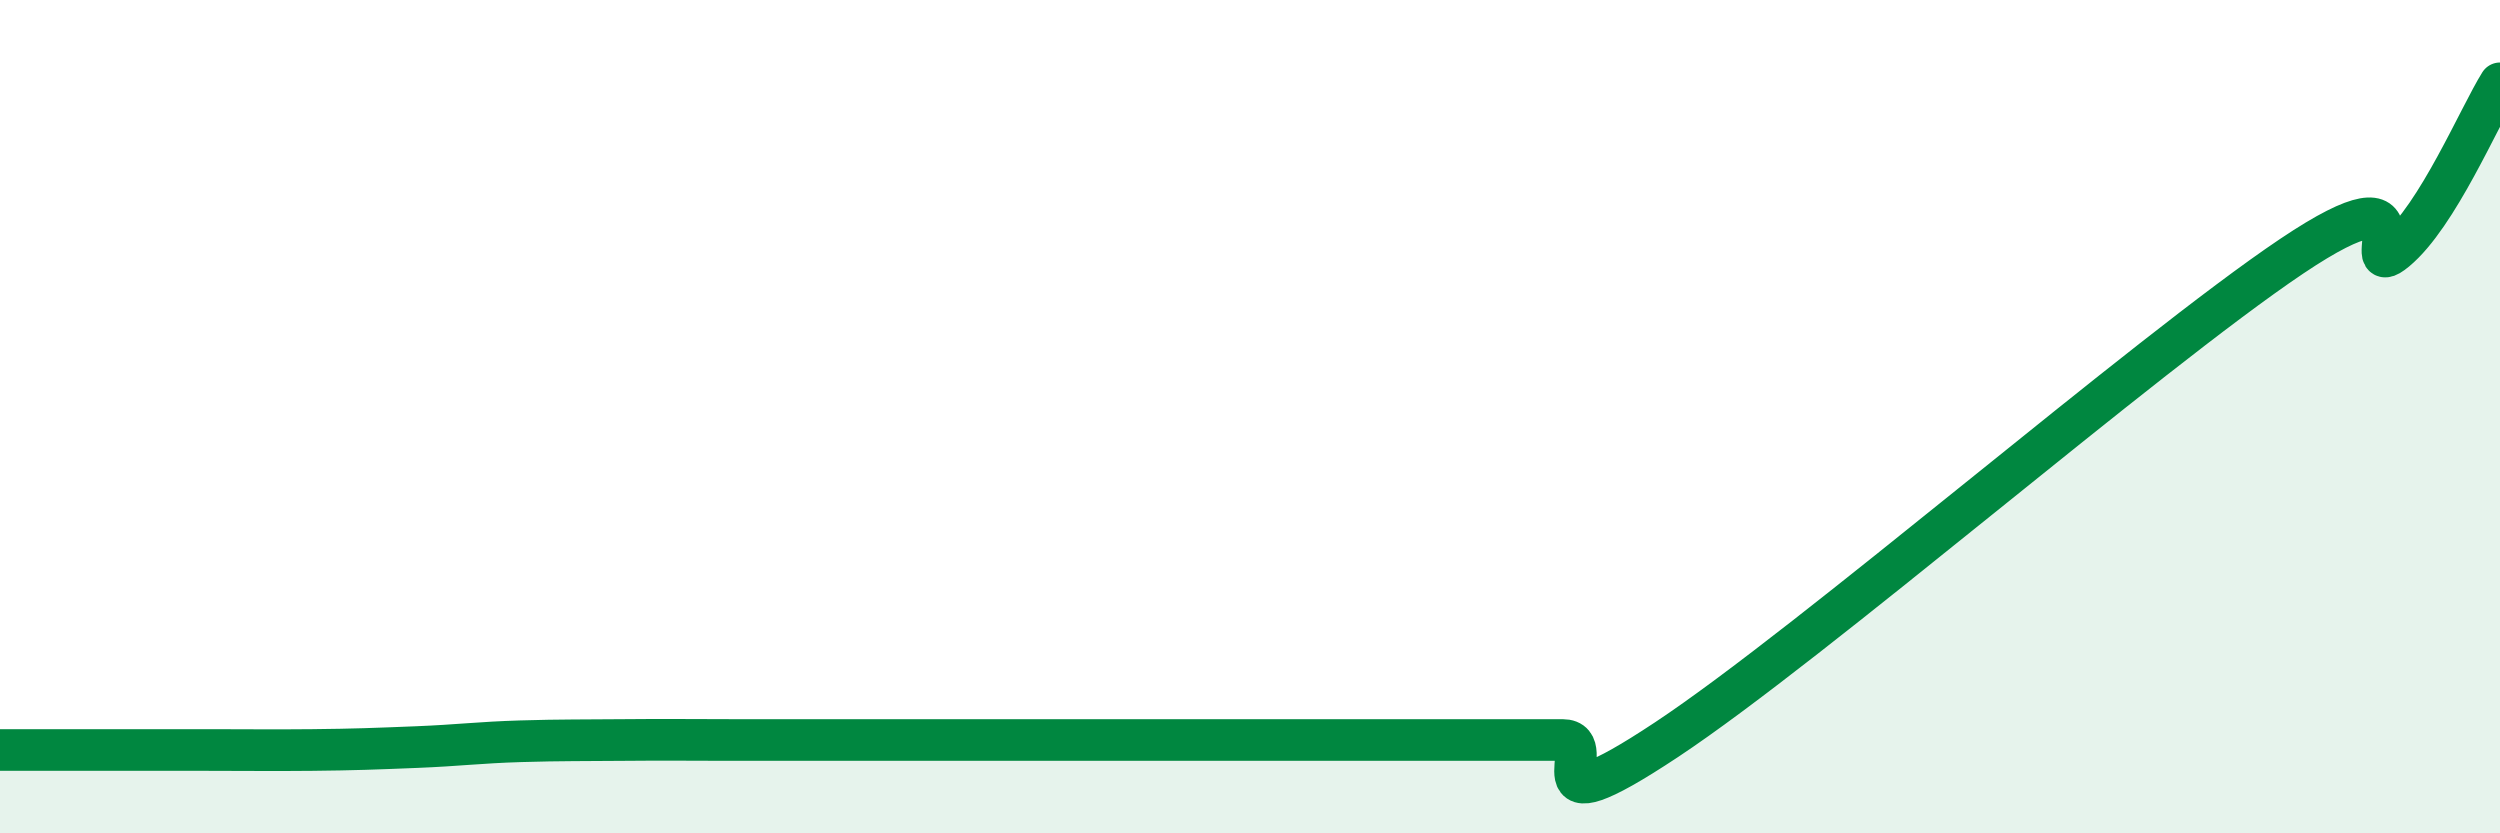 
    <svg width="60" height="20" viewBox="0 0 60 20" xmlns="http://www.w3.org/2000/svg">
      <path
        d="M 0,18 C 0.5,18 1.5,18 2.5,18 C 3.5,18 4,18 5,18 C 6,18 6.5,18.01 7.5,18 C 8.5,17.99 9,17.97 10,17.93 C 11,17.89 11.5,17.82 12.5,17.79 C 13.5,17.76 14,17.77 15,17.76 C 16,17.75 16.5,17.76 17.5,17.76 C 18.5,17.76 19,17.76 20,17.76 C 21,17.76 21.5,17.76 22.5,17.76 C 23.5,17.76 24,17.76 25,17.76 C 26,17.76 26.5,17.76 27.5,17.76 C 28.5,17.76 29,17.76 30,17.76 C 31,17.76 31.5,17.76 32.5,17.76 C 33.5,17.76 34,17.76 35,17.76 C 36,17.76 36.5,17.76 37.5,17.76 C 38.5,17.76 36.5,20.07 40,17.75 C 43.5,15.43 51.5,8.5 55,6.15 C 58.5,3.8 56.5,6.84 57.5,6.01 C 58.5,5.18 59.5,2.8 60,2L60 20L0 20Z"
        fill="#008740"
        opacity="0.1"
        stroke-linecap="round"
        stroke-linejoin="round"
      />
      <path
        d="M 0,18 C 0.5,18 1.5,18 2.5,18 C 3.5,18 4,18 5,18 C 6,18 6.5,18.01 7.5,18 C 8.5,17.99 9,17.97 10,17.93 C 11,17.89 11.5,17.82 12.5,17.79 C 13.5,17.76 14,17.77 15,17.76 C 16,17.75 16.5,17.76 17.5,17.76 C 18.5,17.76 19,17.76 20,17.76 C 21,17.76 21.5,17.76 22.5,17.76 C 23.5,17.76 24,17.76 25,17.76 C 26,17.76 26.5,17.76 27.5,17.76 C 28.5,17.76 29,17.76 30,17.76 C 31,17.76 31.5,17.76 32.5,17.76 C 33.5,17.76 34,17.76 35,17.76 C 36,17.76 36.5,17.76 37.5,17.76 C 38.5,17.76 36.5,20.07 40,17.75 C 43.5,15.43 51.5,8.5 55,6.15 C 58.5,3.8 56.5,6.84 57.5,6.01 C 58.5,5.18 59.5,2.8 60,2"
        stroke="#008740"
        stroke-width="1"
        fill="none"
        stroke-linecap="round"
        stroke-linejoin="round"
      />
    </svg>
  
